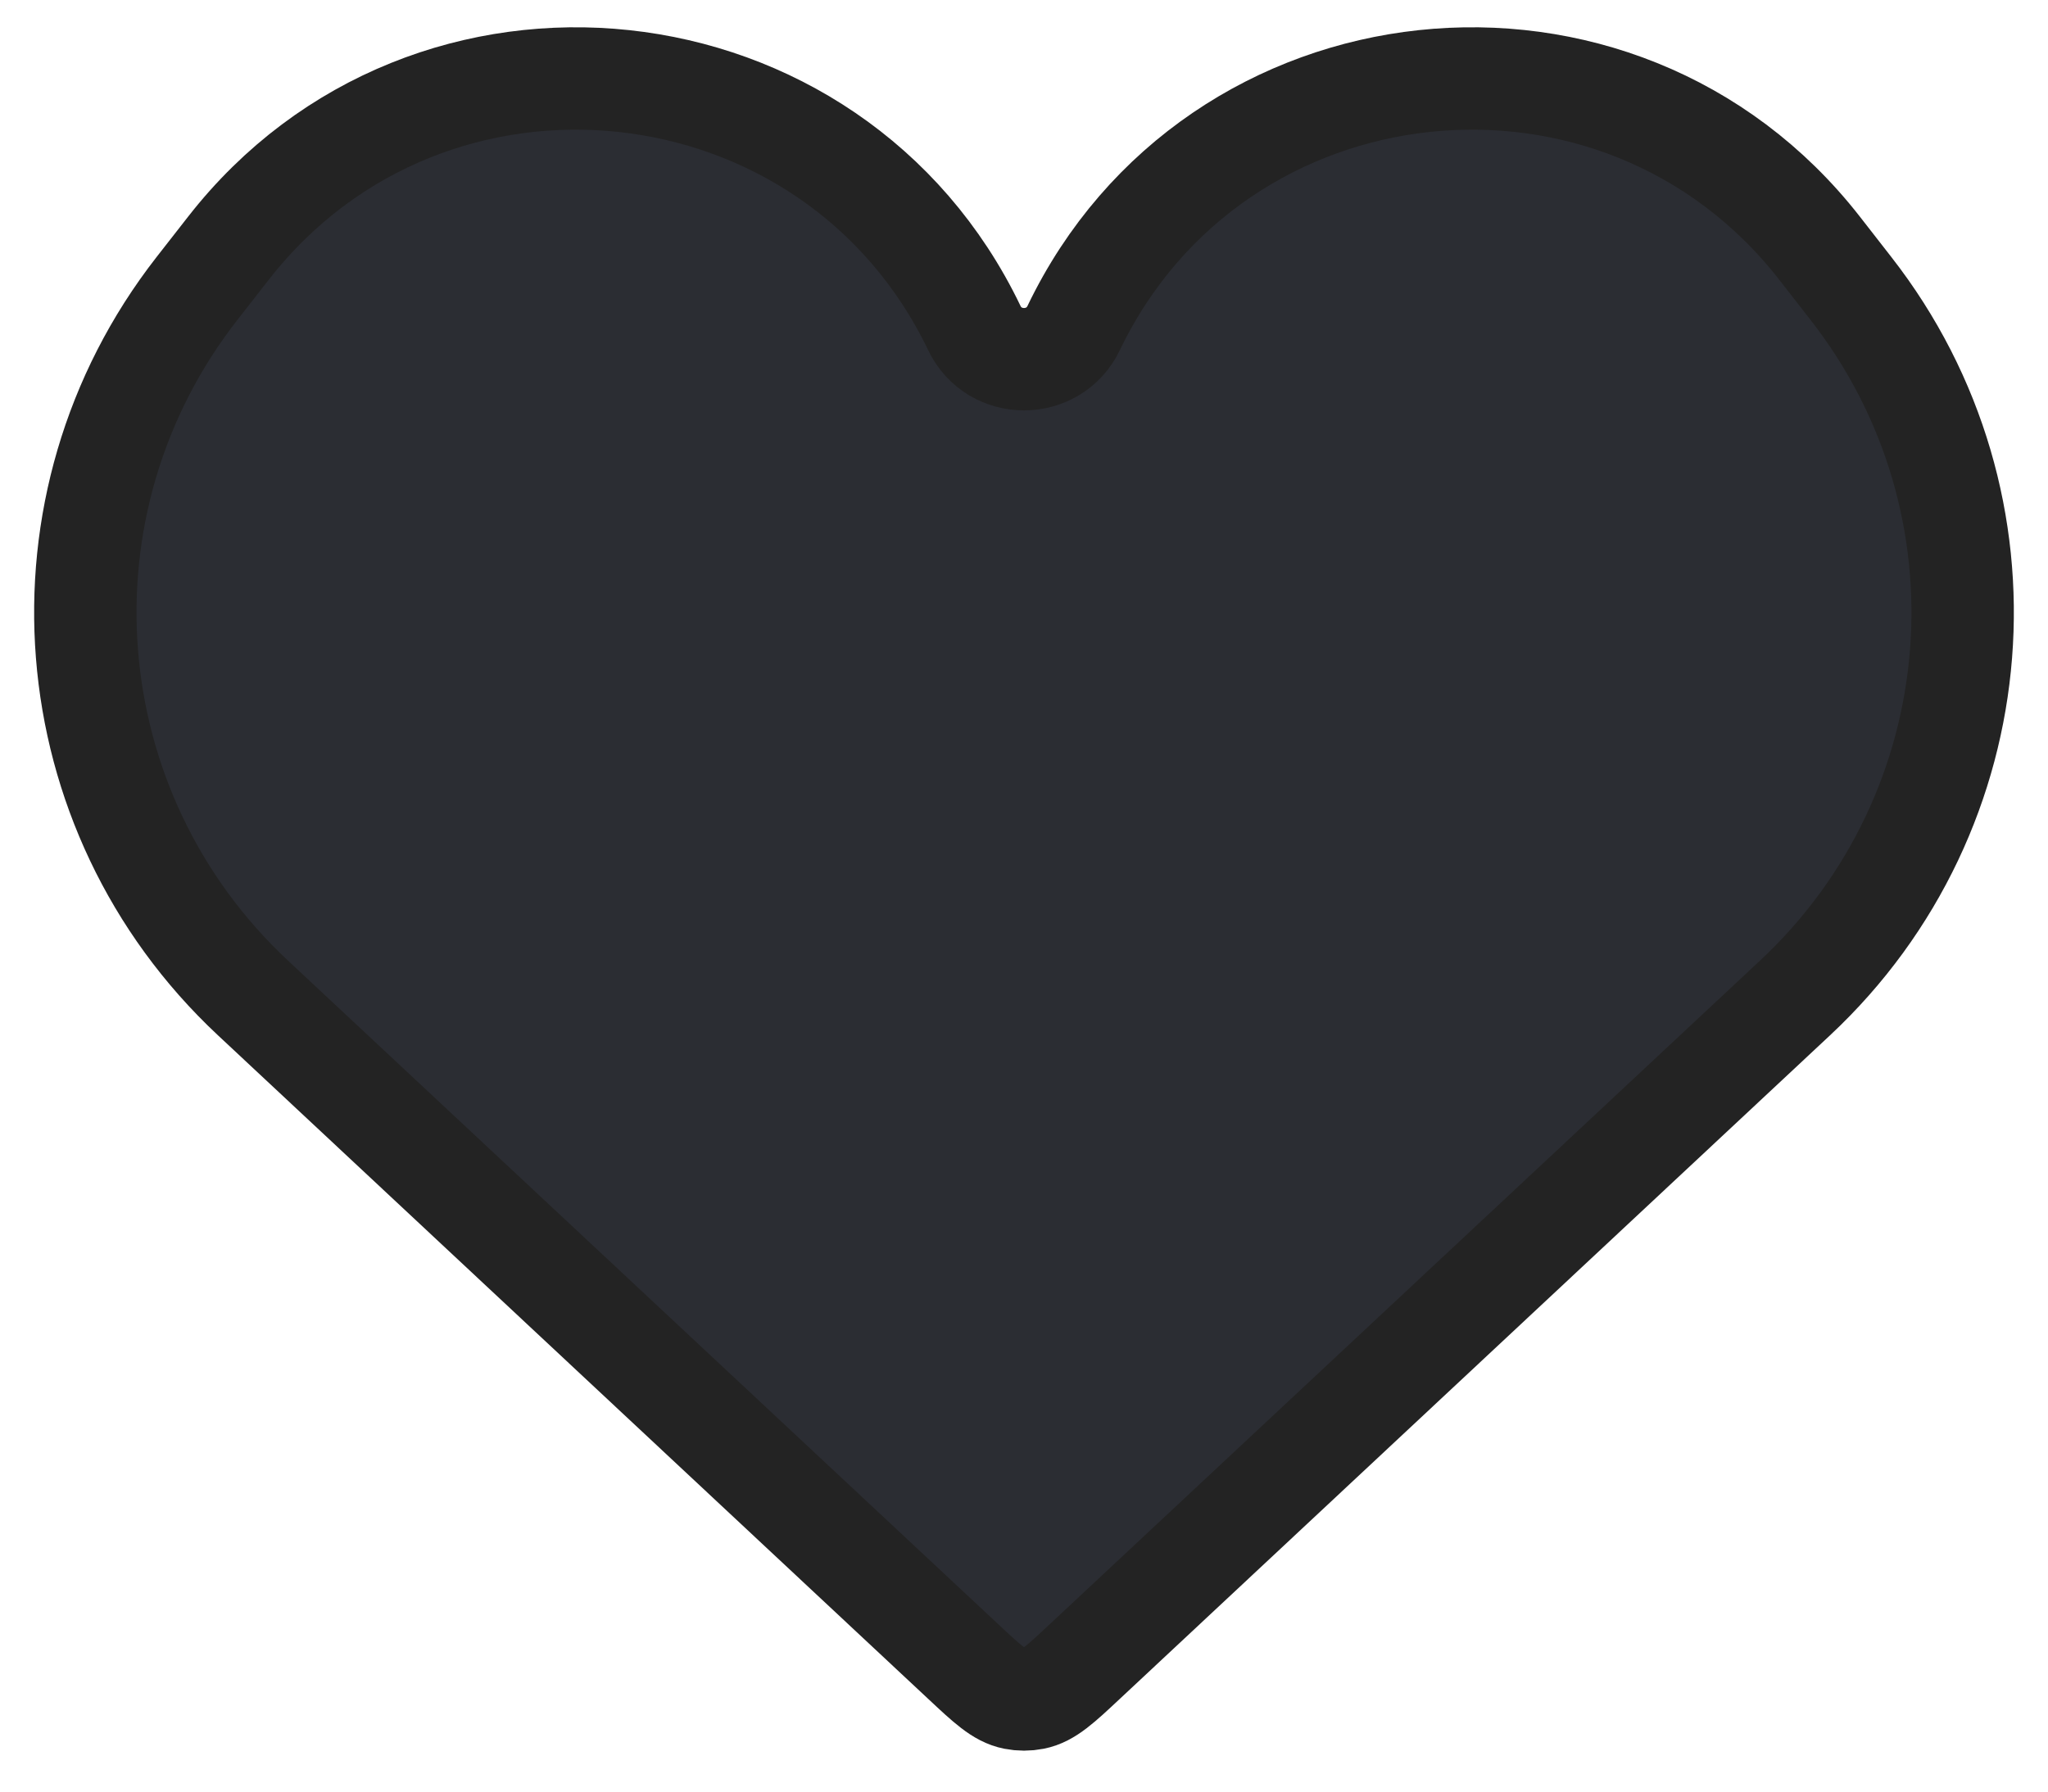 <?xml version="1.0" encoding="UTF-8"?> <svg xmlns="http://www.w3.org/2000/svg" width="24" height="21" viewBox="0 0 24 21" fill="none"> <path d="M2.964 11.697L11.286 19.474C11.572 19.742 11.716 19.876 11.885 19.909C11.961 19.924 12.039 19.924 12.115 19.909C12.284 19.876 12.428 19.742 12.714 19.474L21.036 11.697C23.377 9.509 23.662 5.908 21.692 3.383L21.322 2.908C18.966 -0.112 14.238 0.394 12.582 3.845C12.349 4.332 11.651 4.332 11.418 3.845C9.762 0.394 5.034 -0.112 2.678 2.908L2.307 3.383C0.338 5.908 0.623 9.509 2.964 11.697Z" fill="#2B2D33" stroke="#232323" stroke-width="1.2"></path> </svg> 